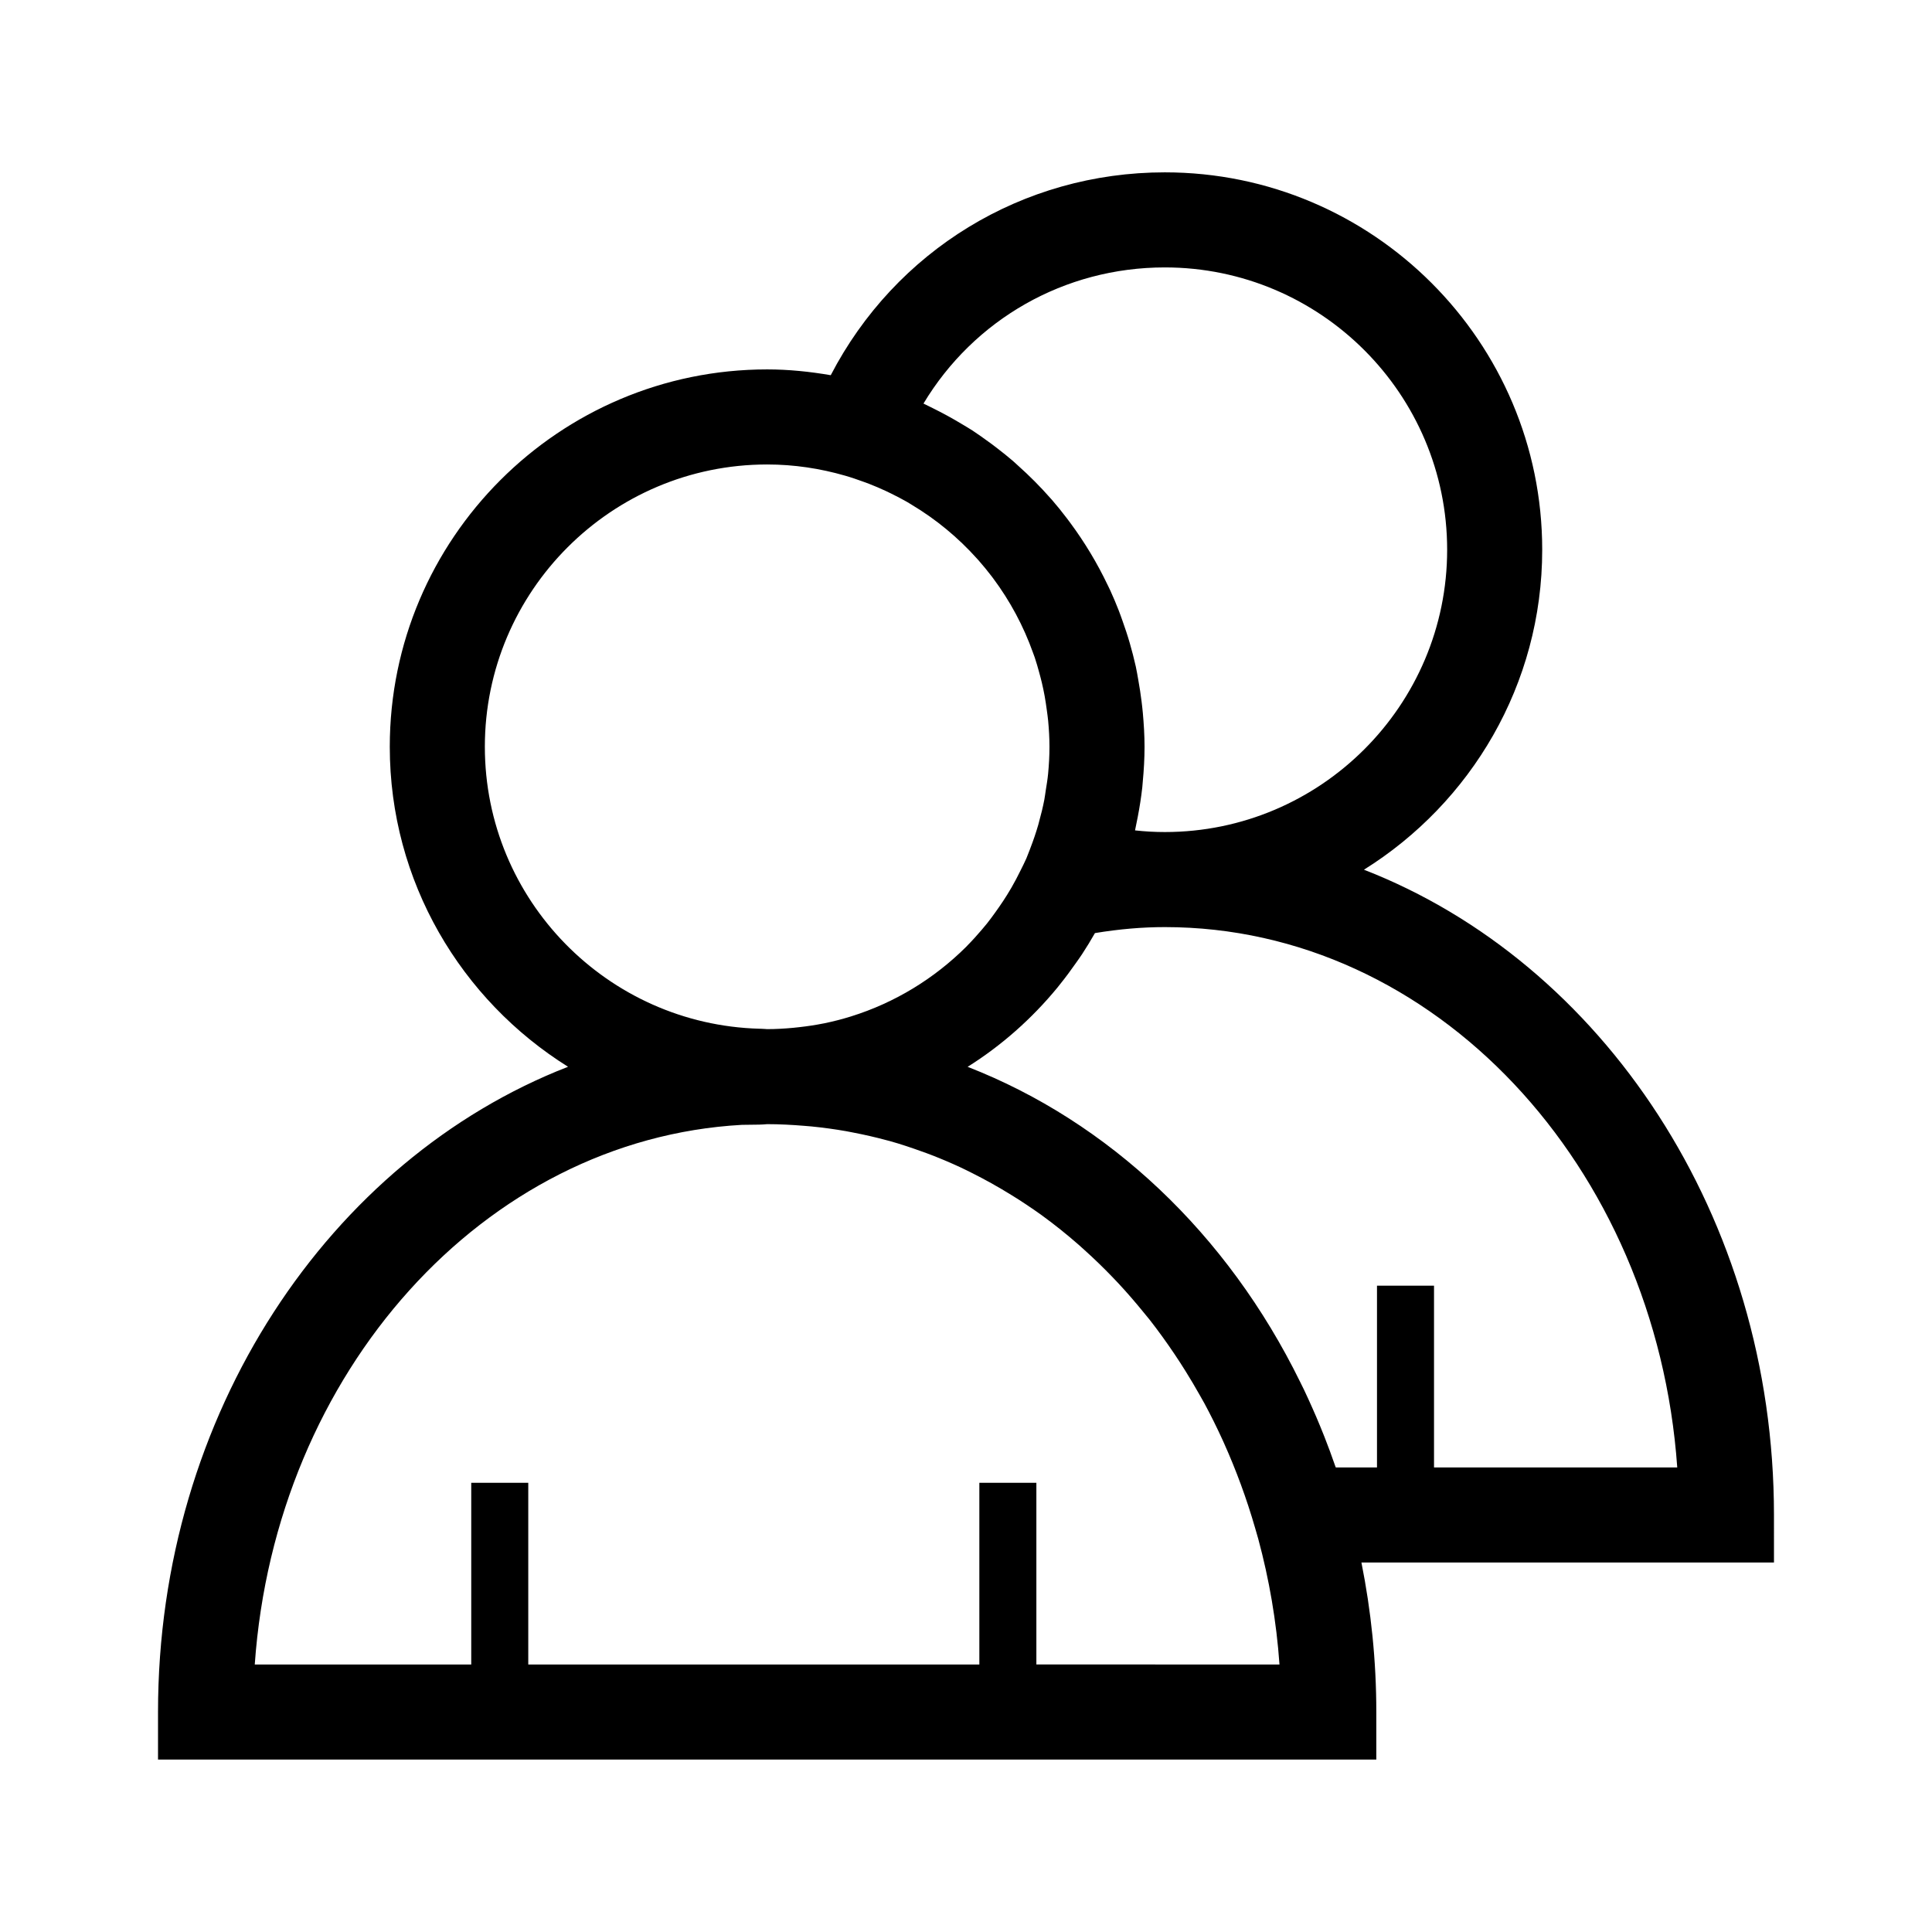 <?xml version="1.0" encoding="UTF-8"?>
<!-- Uploaded to: SVG Repo, www.svgrepo.com, Generator: SVG Repo Mixer Tools -->
<svg fill="#000000" width="800px" height="800px" version="1.1" viewBox="144 144 512 512" xmlns="http://www.w3.org/2000/svg">
 <path d="m614.12 545.49c0-79.082-45.492-146.44-108.66-171.01 28.309-17.68 47.242-49.027 47.242-84.797 0-55.141-44.859-100.01-100.01-100.01-37.777 0-71.422 20.797-88.535 53.758-5.492-0.941-11.098-1.535-16.852-1.535-55.141 0-100.01 44.859-100.01 100.01 0 35.766 18.934 67.113 47.242 84.797-63.164 24.574-108.66 91.93-108.66 171.01v12.594h322.86v-12.594c0-13.617-1.391-26.867-3.945-39.629h109.33zm-225.39-294.54c13.375-22.262 37.316-36.082 63.965-36.082 41.25 0 74.816 33.562 74.816 74.816 0 41.25-33.562 74.816-74.816 74.816-2.625 0-5.262-0.145-7.898-0.438 0.055-0.23 0.09-0.469 0.141-0.707 0.211-0.961 0.402-1.93 0.586-2.906 0.5-2.602 0.91-5.211 1.199-7.836 0.051-0.492 0.082-0.988 0.125-1.48 0.289-3.062 0.469-6.137 0.469-9.23 0-3.019-0.188-6-0.453-8.969-0.09-1.027-0.215-2.035-0.336-3.055-0.238-1.914-0.527-3.812-0.871-5.703-0.211-1.18-0.402-2.363-0.656-3.527-0.465-2.102-1.012-4.176-1.605-6.238-0.59-2.055-1.27-4.07-1.984-6.07-0.312-0.863-0.609-1.723-0.941-2.57-0.699-1.797-1.445-3.566-2.246-5.316-0.211-0.457-0.438-0.906-0.66-1.367-2.793-5.859-6.125-11.395-9.961-16.566-0.289-0.387-0.574-0.777-0.871-1.164-1.27-1.668-2.574-3.301-3.945-4.875-0.156-0.176-0.316-0.344-0.473-0.523-2.664-3.027-5.512-5.879-8.52-8.566-0.449-0.402-0.883-0.828-1.34-1.219-1.344-1.16-2.734-2.262-4.144-3.352-0.805-0.629-1.621-1.234-2.453-1.832-1.375-0.996-2.75-1.988-4.18-2.918-0.891-0.586-1.824-1.113-2.742-1.668-2.523-1.527-5.113-2.941-7.773-4.254-0.816-0.383-1.602-0.82-2.43-1.199zm-116.24 90.957c0-41.25 33.562-74.816 74.816-74.816 7.16 0 14.062 1.066 20.621 2.957 1.676 0.48 3.316 1.047 4.934 1.637 0.469 0.172 0.938 0.332 1.402 0.516 1.496 0.578 2.969 1.215 4.418 1.883 0.523 0.242 1.039 0.492 1.551 0.746 1.43 0.707 2.84 1.438 4.211 2.223 0.383 0.223 0.75 0.465 1.133 0.691 6.492 3.883 12.324 8.707 17.312 14.27 0.152 0.168 0.312 0.332 0.457 0.504 1.195 1.359 2.344 2.762 3.438 4.195 0.133 0.176 0.266 0.352 0.398 0.527 4.484 6 8.062 12.672 10.594 19.785 0.141 0.402 0.309 0.797 0.438 1.203 0.449 1.324 0.828 2.68 1.199 4.035 0.242 0.891 0.484 1.785 0.695 2.684 0.273 1.148 0.516 2.309 0.73 3.473 0.23 1.27 0.418 2.551 0.59 3.844 0.121 0.91 0.258 1.82 0.344 2.742 0.211 2.277 0.348 4.574 0.348 6.906 0 2.422-0.137 4.812-0.363 7.18-0.141 1.461-0.387 2.91-0.621 4.367-0.133 0.832-0.227 1.676-0.383 2.5-0.379 1.953-0.852 3.891-1.391 5.82-0.074 0.266-0.133 0.543-0.211 0.812-0.613 2.106-1.324 4.195-2.125 6.262-0.066 0.168-0.117 0.332-0.188 0.5l-0.828 2.106c-0.48 1.109-1.039 2.172-1.566 3.25-0.754 1.551-1.559 3.066-2.41 4.543-0.047 0.074-0.098 0.152-0.137 0.227-1.27 2.195-2.672 4.281-4.133 6.312-0.719 0.988-1.43 1.984-2.195 2.938-0.449 0.562-0.922 1.102-1.379 1.652-1.199 1.406-2.43 2.785-3.727 4.098-0.141 0.145-0.277 0.297-0.418 0.438-8.438 8.398-18.863 14.809-30.5 18.438-0.012 0-0.02 0.004-0.031 0.012-2.312 0.719-4.68 1.328-7.082 1.824-0.102 0.02-0.195 0.031-0.293 0.051-2.074 0.418-4.191 0.727-6.328 0.969-0.535 0.059-1.074 0.121-1.617 0.172-2.273 0.211-4.566 0.348-6.891 0.348-0.086 0-0.168-0.012-0.25-0.012v-0.012c-0.5-0.035-0.996-0.066-1.5-0.082h-0.273c-40.309-1.094-72.789-34.148-72.789-74.715zm146.16 243.21v-48.164h-15.113v48.164h-119.54v-48.164h-15.113v48.164h-57.371c5.453-77.527 60.75-139.22 129.11-143.02l4.559-0.059c0.664-0.012 1.309-0.051 2.125-0.125 3.309 0 6.59 0.18 9.855 0.449 0.621 0.051 1.246 0.098 1.863 0.156 3.117 0.309 6.211 0.73 9.273 1.27 0.629 0.109 1.25 0.242 1.875 0.363 2.922 0.562 5.82 1.223 8.68 1.996 0.316 0.09 0.641 0.16 0.957 0.246 2.852 0.797 5.656 1.742 8.438 2.746 0.883 0.316 1.77 0.629 2.641 0.973 2.559 0.988 5.082 2.062 7.57 3.215 1.094 0.508 2.176 1.055 3.254 1.594 1.672 0.836 3.324 1.719 4.961 2.625 1.863 1.039 3.707 2.121 5.527 3.254 1.23 0.762 2.453 1.535 3.656 2.344 1.449 0.969 2.891 1.945 4.301 2.969 0.004 0.004 0.012 0.012 0.016 0.016 3.32 2.414 6.539 5.004 9.656 7.727 0.535 0.469 1.059 0.945 1.586 1.426 2.574 2.316 5.066 4.734 7.488 7.254 0.504 0.523 1.008 1.043 1.5 1.578 2.316 2.488 4.551 5.078 6.715 7.742 0.527 0.656 1.074 1.285 1.594 1.949 1.113 1.414 2.191 2.867 3.254 4.328 1.113 1.531 2.195 3.09 3.254 4.664 1.023 1.516 2.019 3.059 2.992 4.621 1.301 2.102 2.574 4.223 3.789 6.402 0.395 0.695 0.797 1.379 1.18 2.09 1.676 3.113 3.258 6.297 4.75 9.562 0.141 0.312 0.289 0.621 0.422 0.934 3.223 7.18 6.004 14.707 8.273 22.566l0.82 2.848c2.883 10.66 4.82 21.793 5.629 33.293l-64.418-0.012zm105.38-52.227v-48.164h-15.113v48.164h-10.922c-0.051-0.152-0.109-0.297-0.168-0.441-0.902-2.606-1.848-5.176-2.852-7.719-0.371-0.945-0.754-1.879-1.137-2.816-0.676-1.641-1.371-3.269-2.098-4.887-0.695-1.57-1.406-3.133-2.141-4.676-0.344-0.711-0.695-1.414-1.043-2.121-19.312-39.371-50.793-68.977-88.125-83.508 8.941-5.617 16.969-12.699 23.797-21 0.238-0.293 0.457-0.594 0.699-0.883 1.438-1.785 2.812-3.633 4.133-5.527 0.574-0.816 1.152-1.617 1.703-2.449 1.188-1.82 2.328-3.68 3.41-5.586 6.457-1.062 12.566-1.586 18.516-1.586 71.41 0 130.16 63.168 135.8 143.2h-64.457z"/>
</svg>